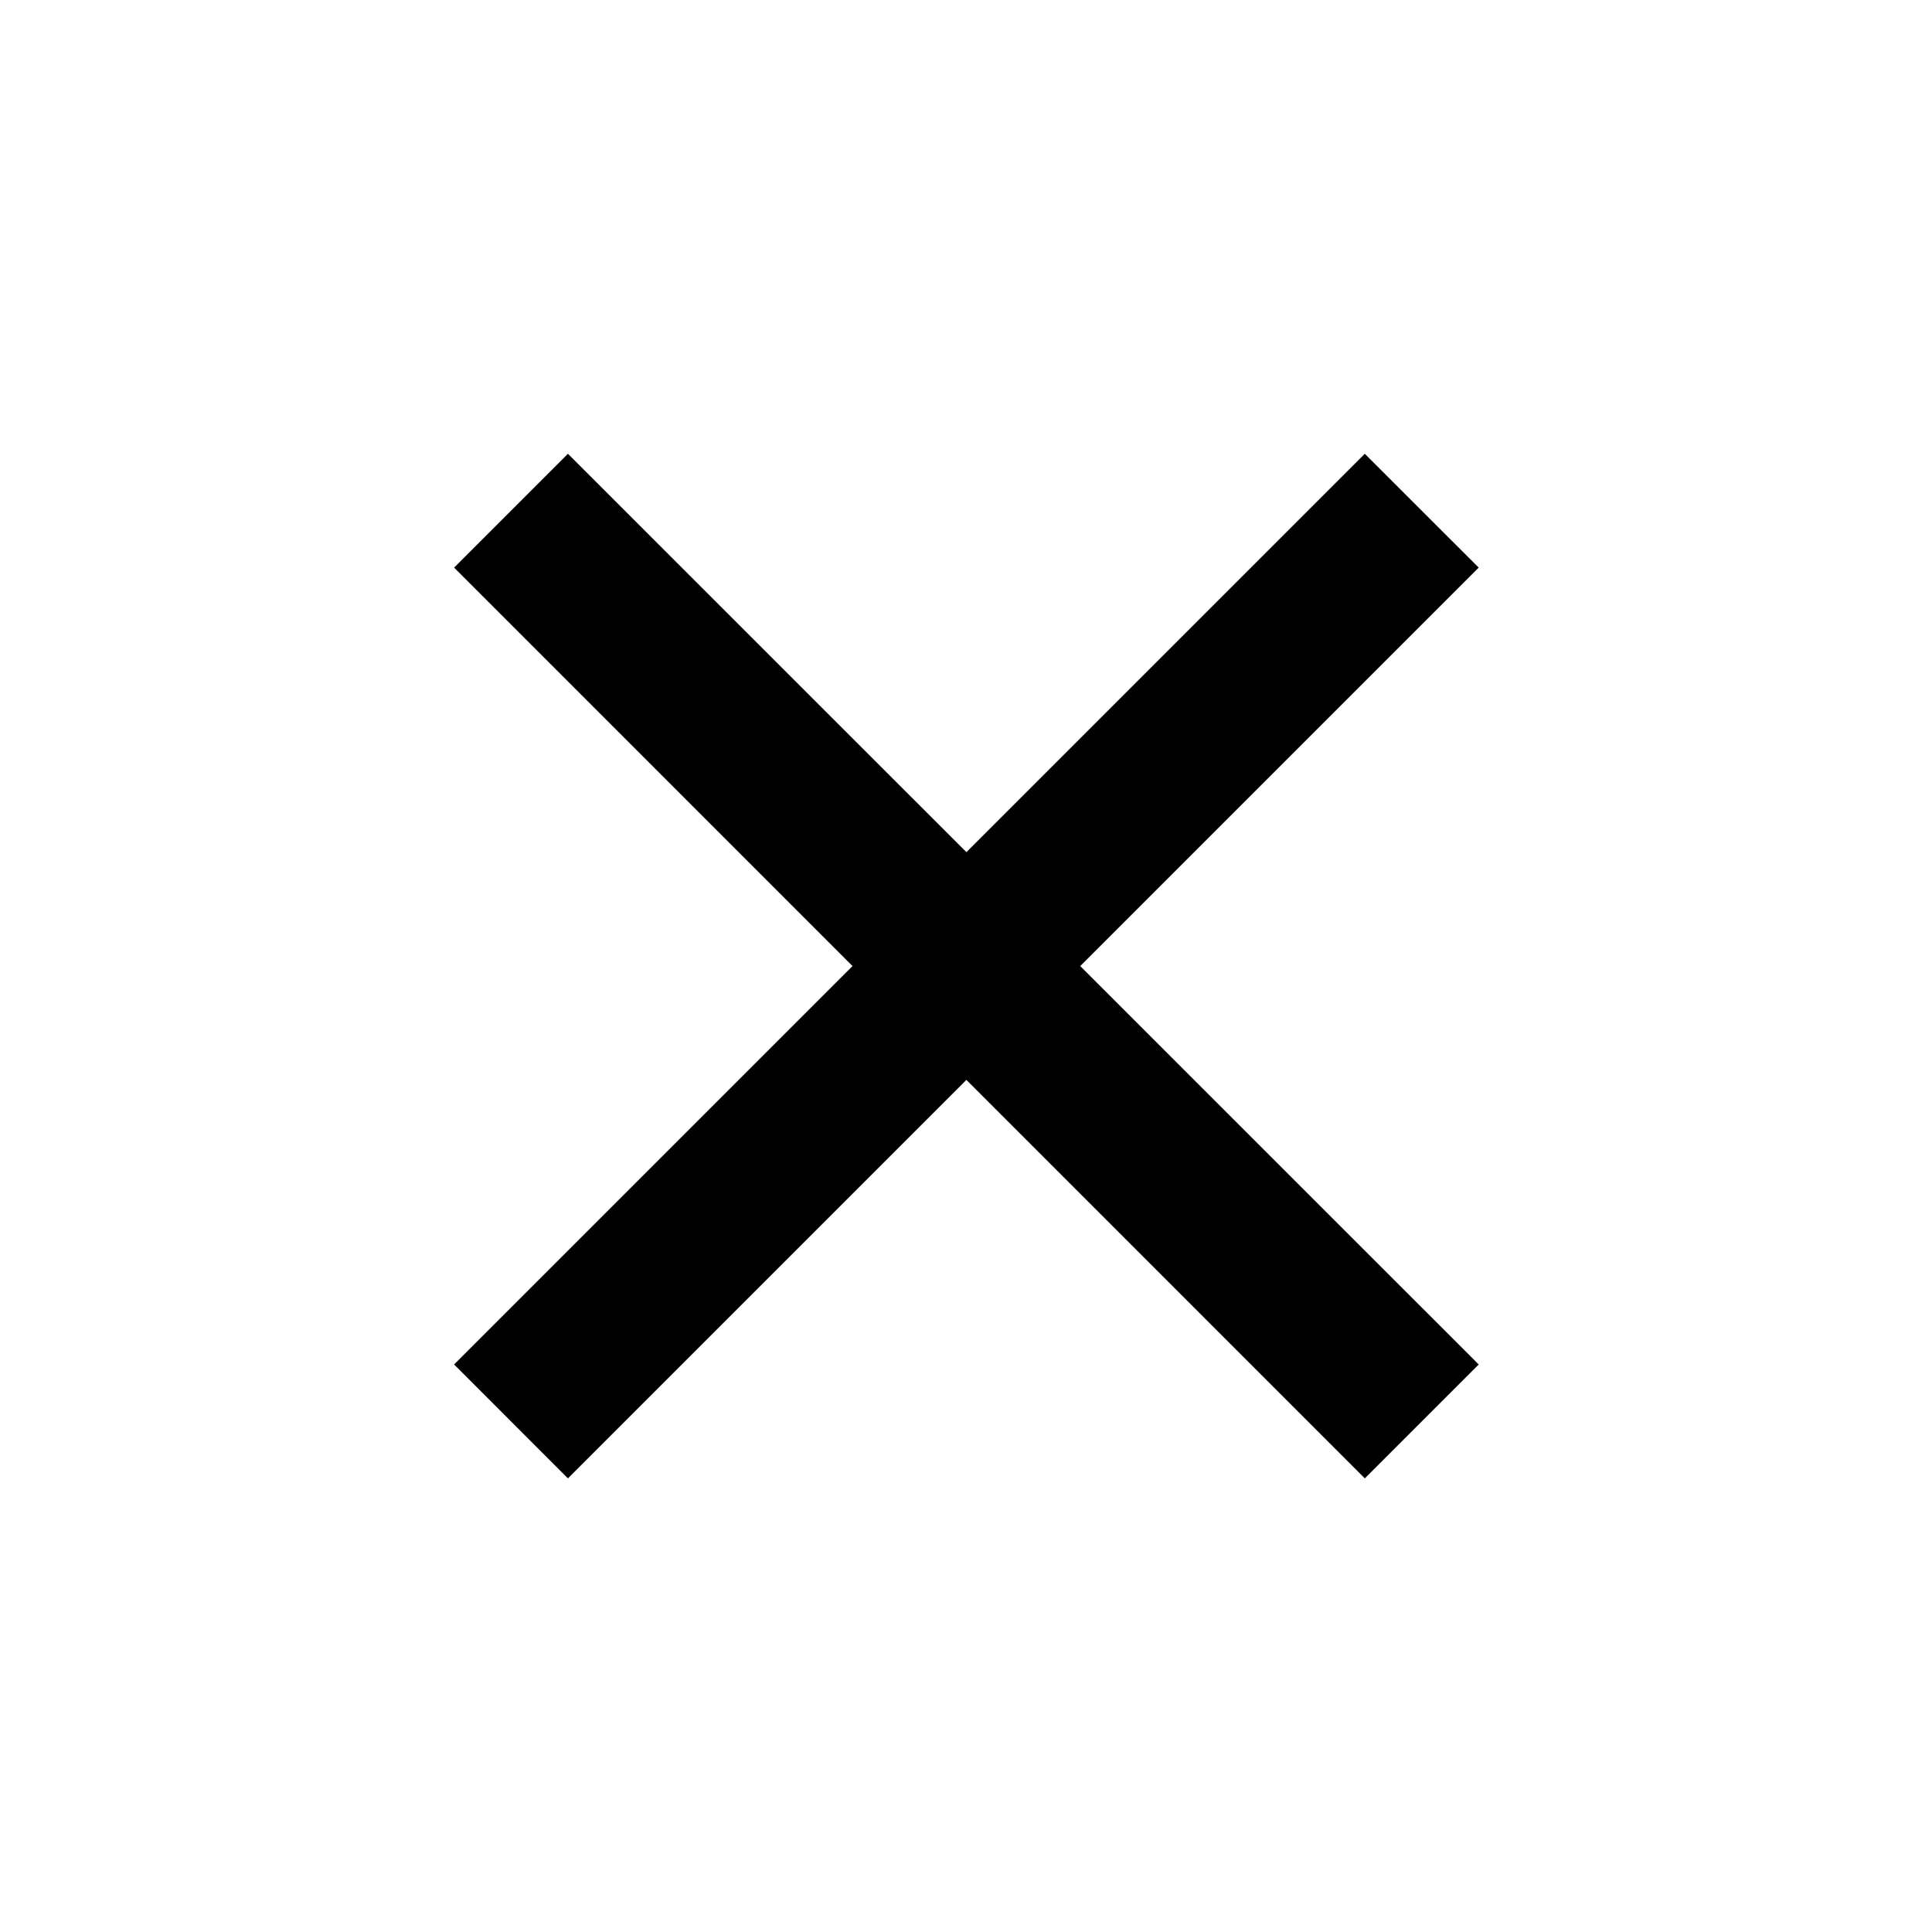 <svg width="24" height="24" viewBox="0 0 24 24" fill="none" xmlns="http://www.w3.org/2000/svg">
<path d="M12.005 10.586L16.954 5.637L18.369 7.051L13.419 12.001L18.369 16.95L16.954 18.365L12.005 13.415L7.055 18.365L5.641 16.95L10.59 12.001L5.641 7.051L7.055 5.637L12.005 10.586Z" fill="black"/>
</svg>
